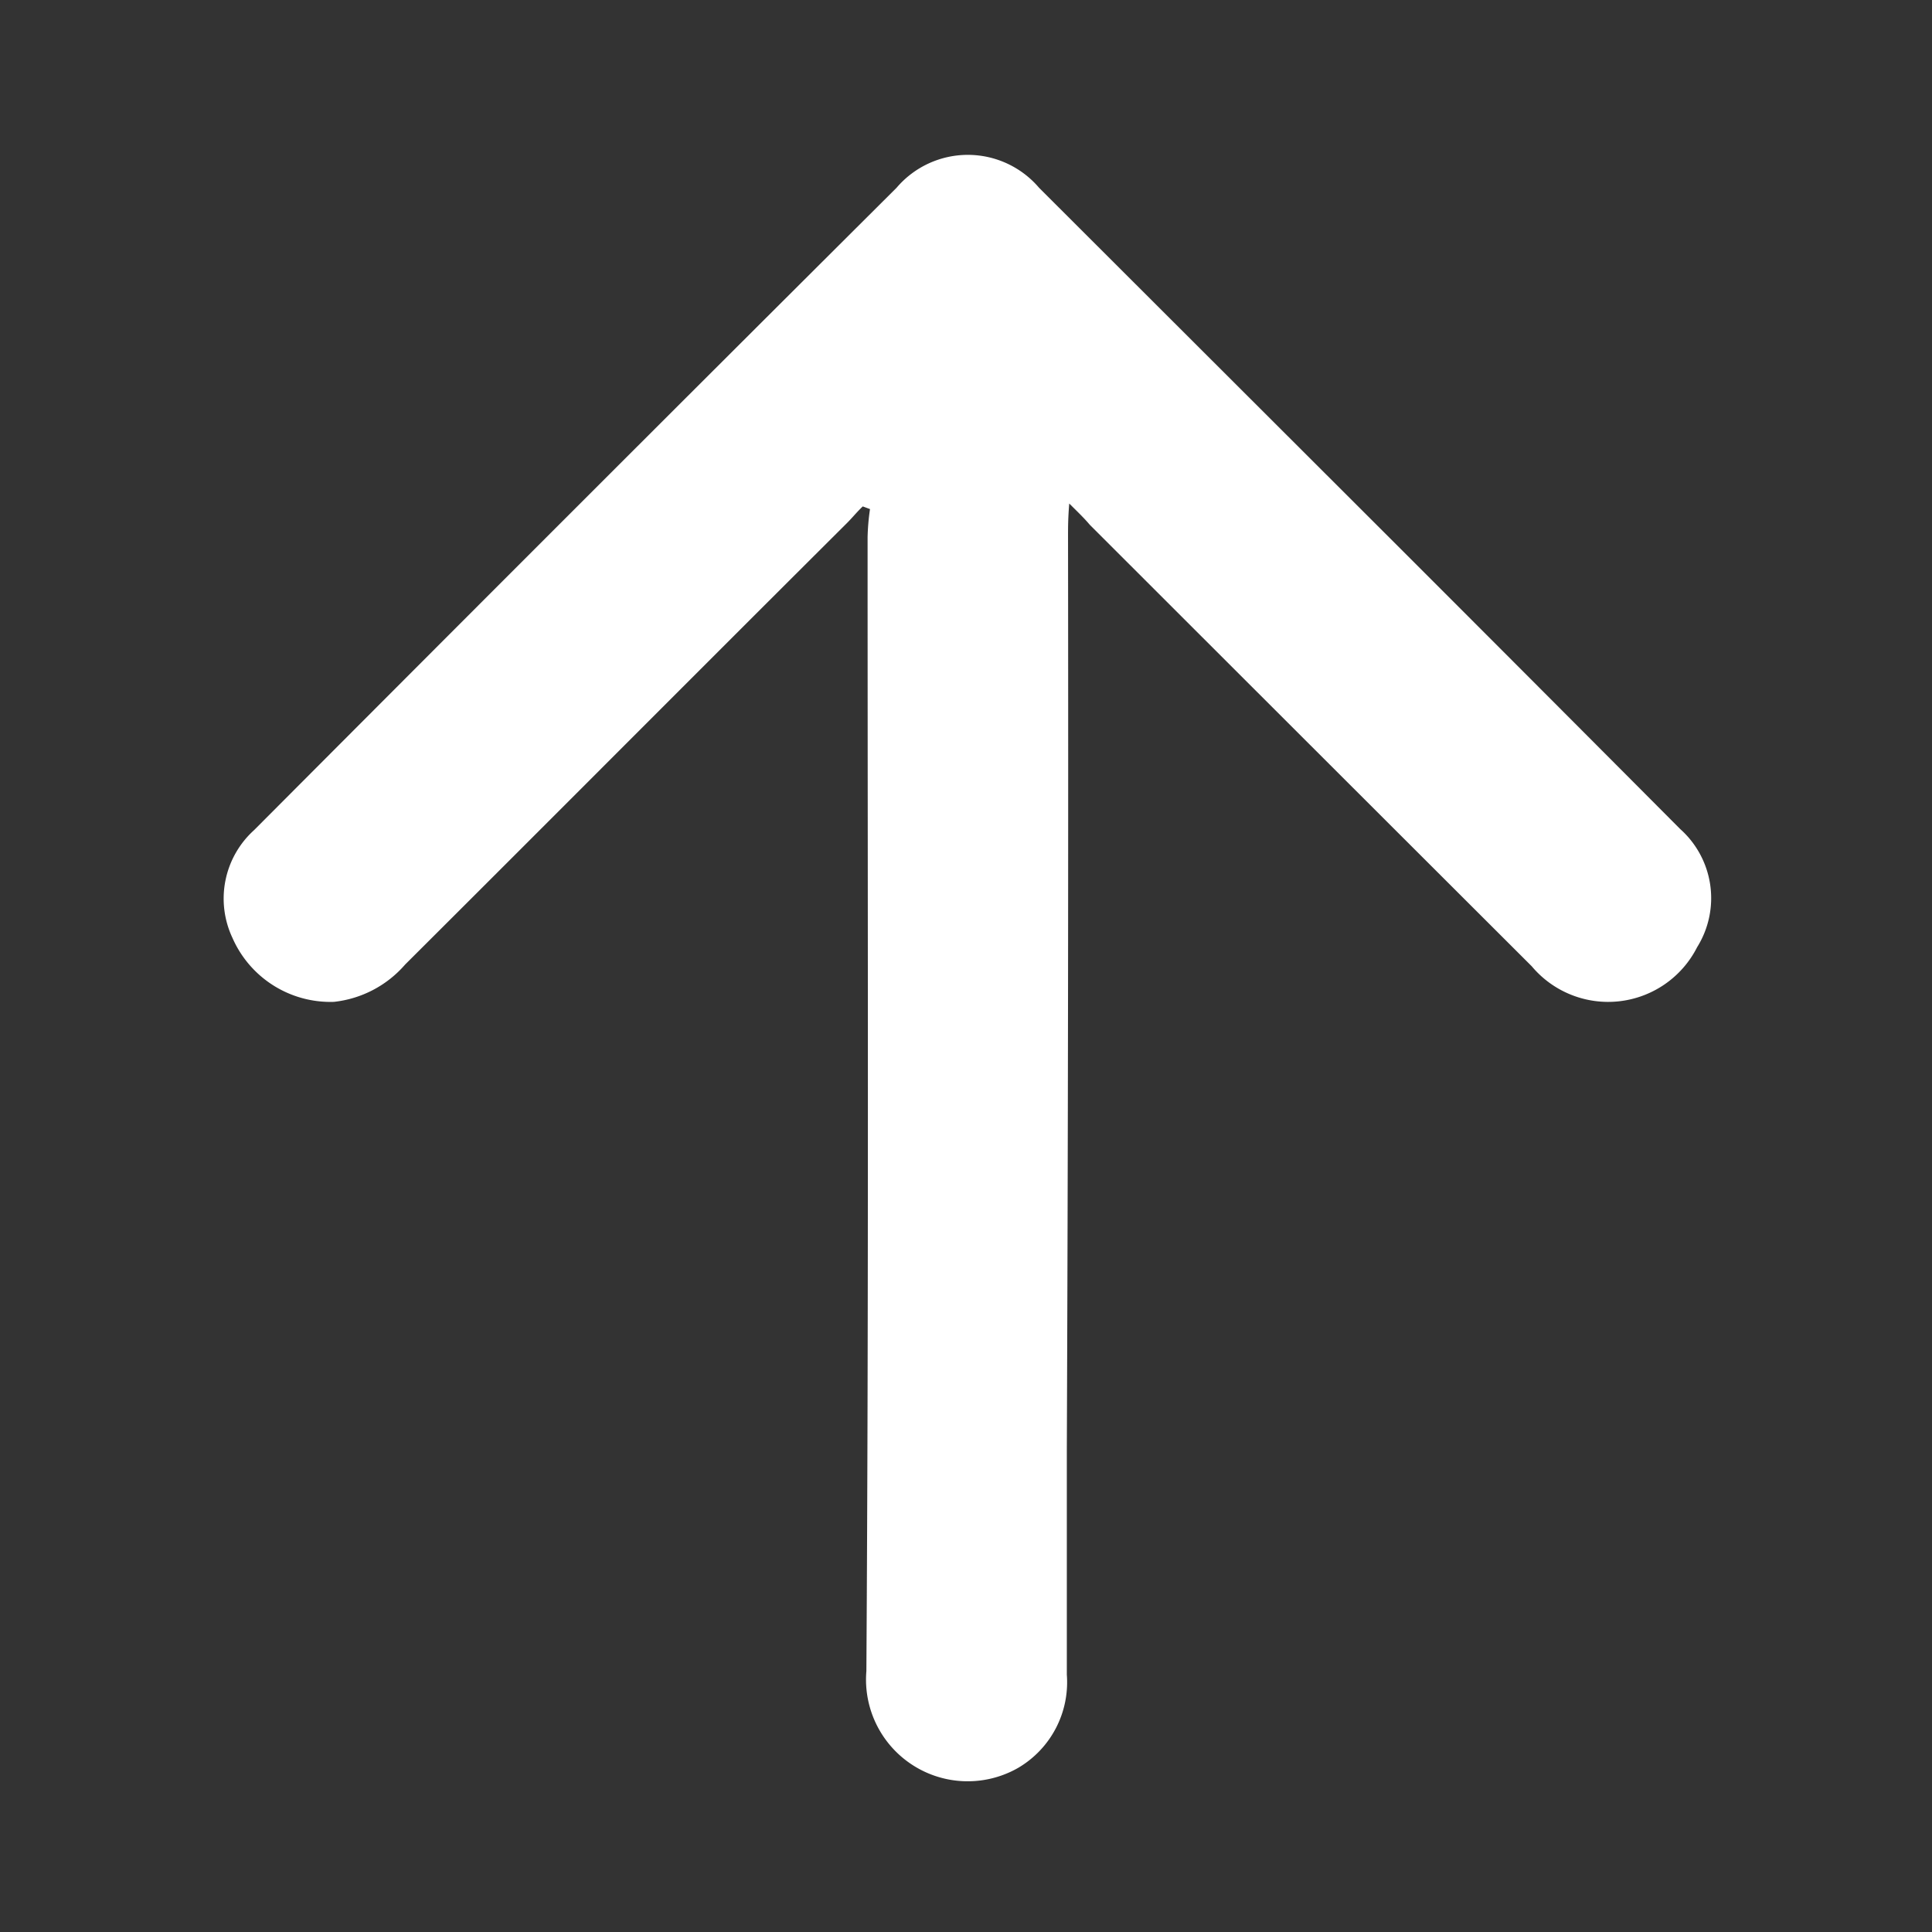<svg xmlns="http://www.w3.org/2000/svg" width="16" height="16" viewBox="0 0 16 16">
  <rect x="0" y="0" width="16" height="16" fill="#333333" stroke="none"/>
  <defs>
    <style>
      .cls-1 {
        fill: #fff;
        fill-rule: evenodd;
      }
    </style>
  </defs>
  <path id="形状_2" data-name="形状 2" class="cls-1" d="M1893.14,533.716a1.863,1.863,0,0,0-.02.234c0,3.13.01,6.26-.01,9.389a0.842,0.842,0,0,0,1.26.8,0.822,0.822,0,0,0,.4-0.77v-1.855q0.015-3.786.01-7.574c0-.074,0-0.149.01-0.27,0.08,0.079.13,0.128,0.17,0.176q1.83,1.829,3.66,3.656a0.826,0.826,0,0,0,1.37-.158,0.767,0.767,0,0,0-.14-0.978q-1.17-1.175-2.34-2.345l-2.97-2.966a0.775,0.775,0,0,0-1.18,0q-2.67,2.66-5.32,5.319a0.764,0.764,0,0,0-.18.893,0.886,0.886,0,0,0,.84.53,0.91,0.91,0,0,0,.59-0.309c1.22-1.216,2.43-2.432,3.65-3.647,0.05-.049.09-0.1,0.14-0.147Z" transform="translate(-1885.935 -529.5)"/>
</svg>
